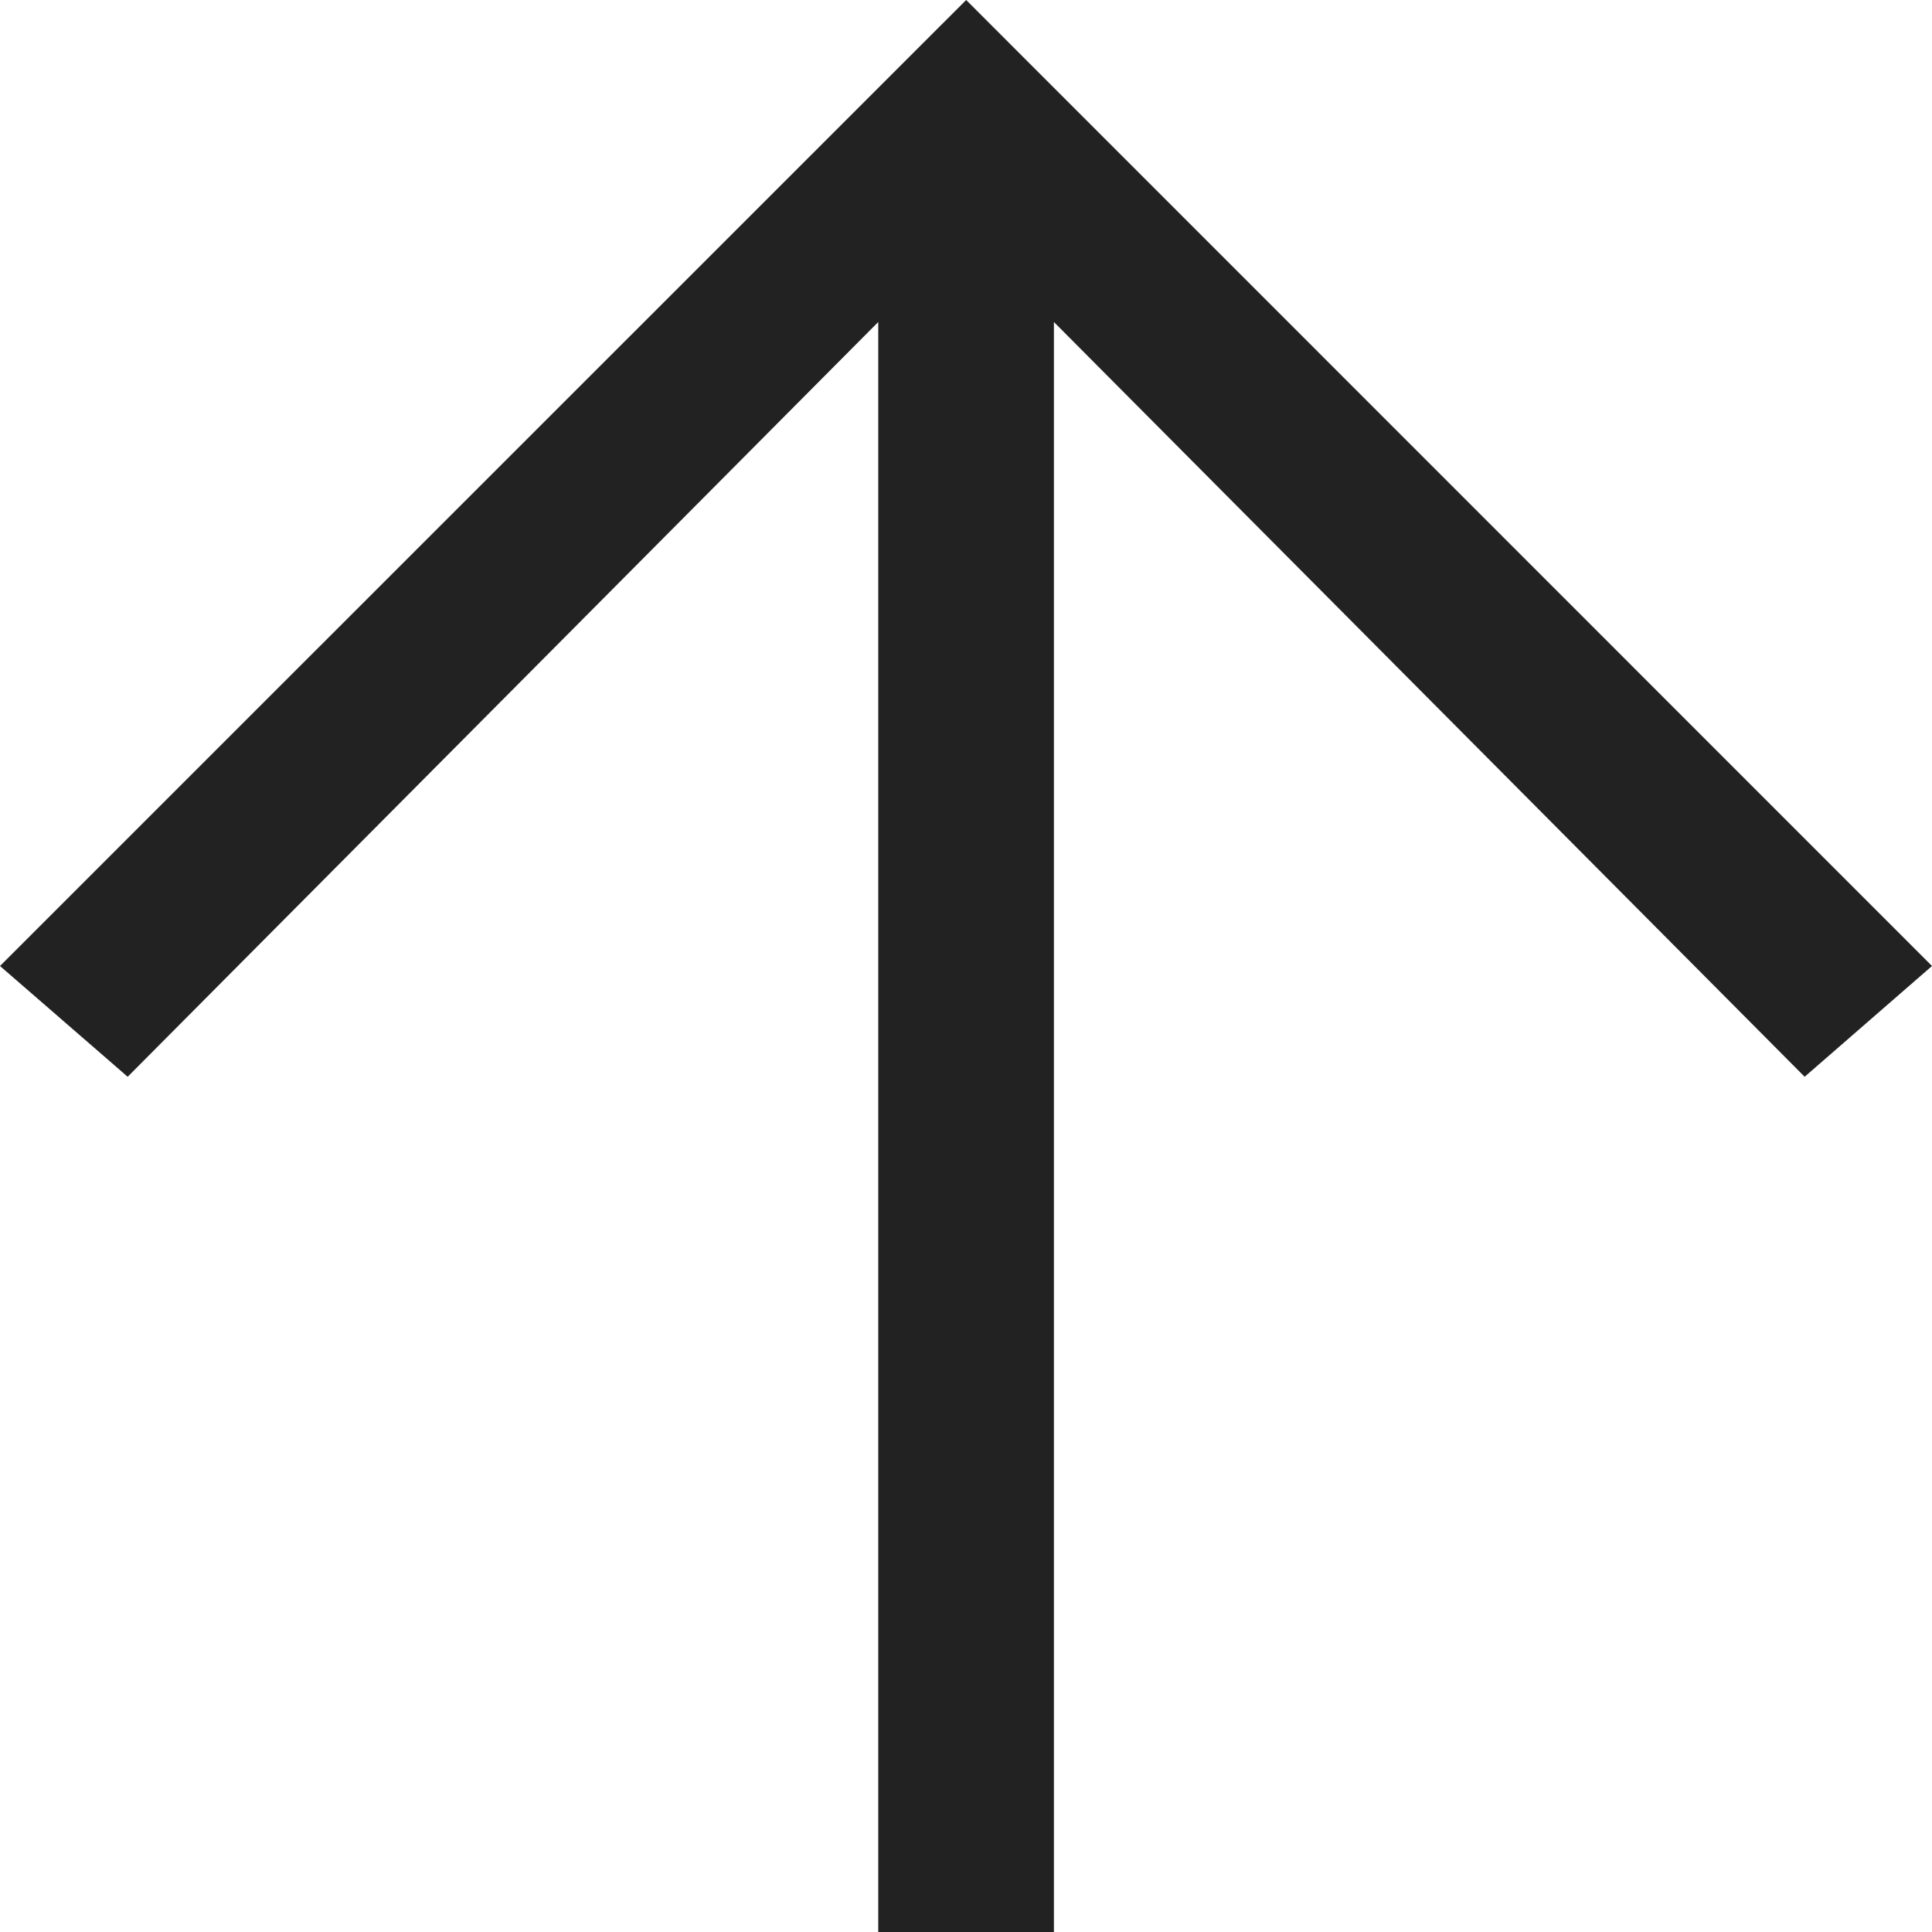 <?xml version="1.0" encoding="UTF-8"?>
<svg width="12px" height="12px" viewBox="0 0 12 12" version="1.1" xmlns="http://www.w3.org/2000/svg" xmlns:xlink="http://www.w3.org/1999/xlink">
    <title>Element / Icon / 16 / Control / Arrow / Up</title>
    <g id="Window" stroke="none" stroke-width="1" fill="none" fill-rule="evenodd">
        <g id="Chatbot---Opening-state" transform="translate(-831, -642)">
            <g id="Text-field" transform="translate(552, 624)">
                <g id="Group" transform="translate(277, 16)">
                    <rect id="container" x="0" y="0" width="16" height="16"></rect>
                    <g id="Assets" transform="translate(2, 2)" fill="#222222">
                        <polygon id="Arrow-small-left" transform="translate(6, 6) rotate(90) translate(-6, -6) " points="6 0 0 5.999 6 12 6.688 11.207 2 6.545 12 6.545 12 5.454 2 5.454 6.688 0.791"></polygon>
                    </g>
                </g>
            </g>
        </g>
    </g>
</svg>